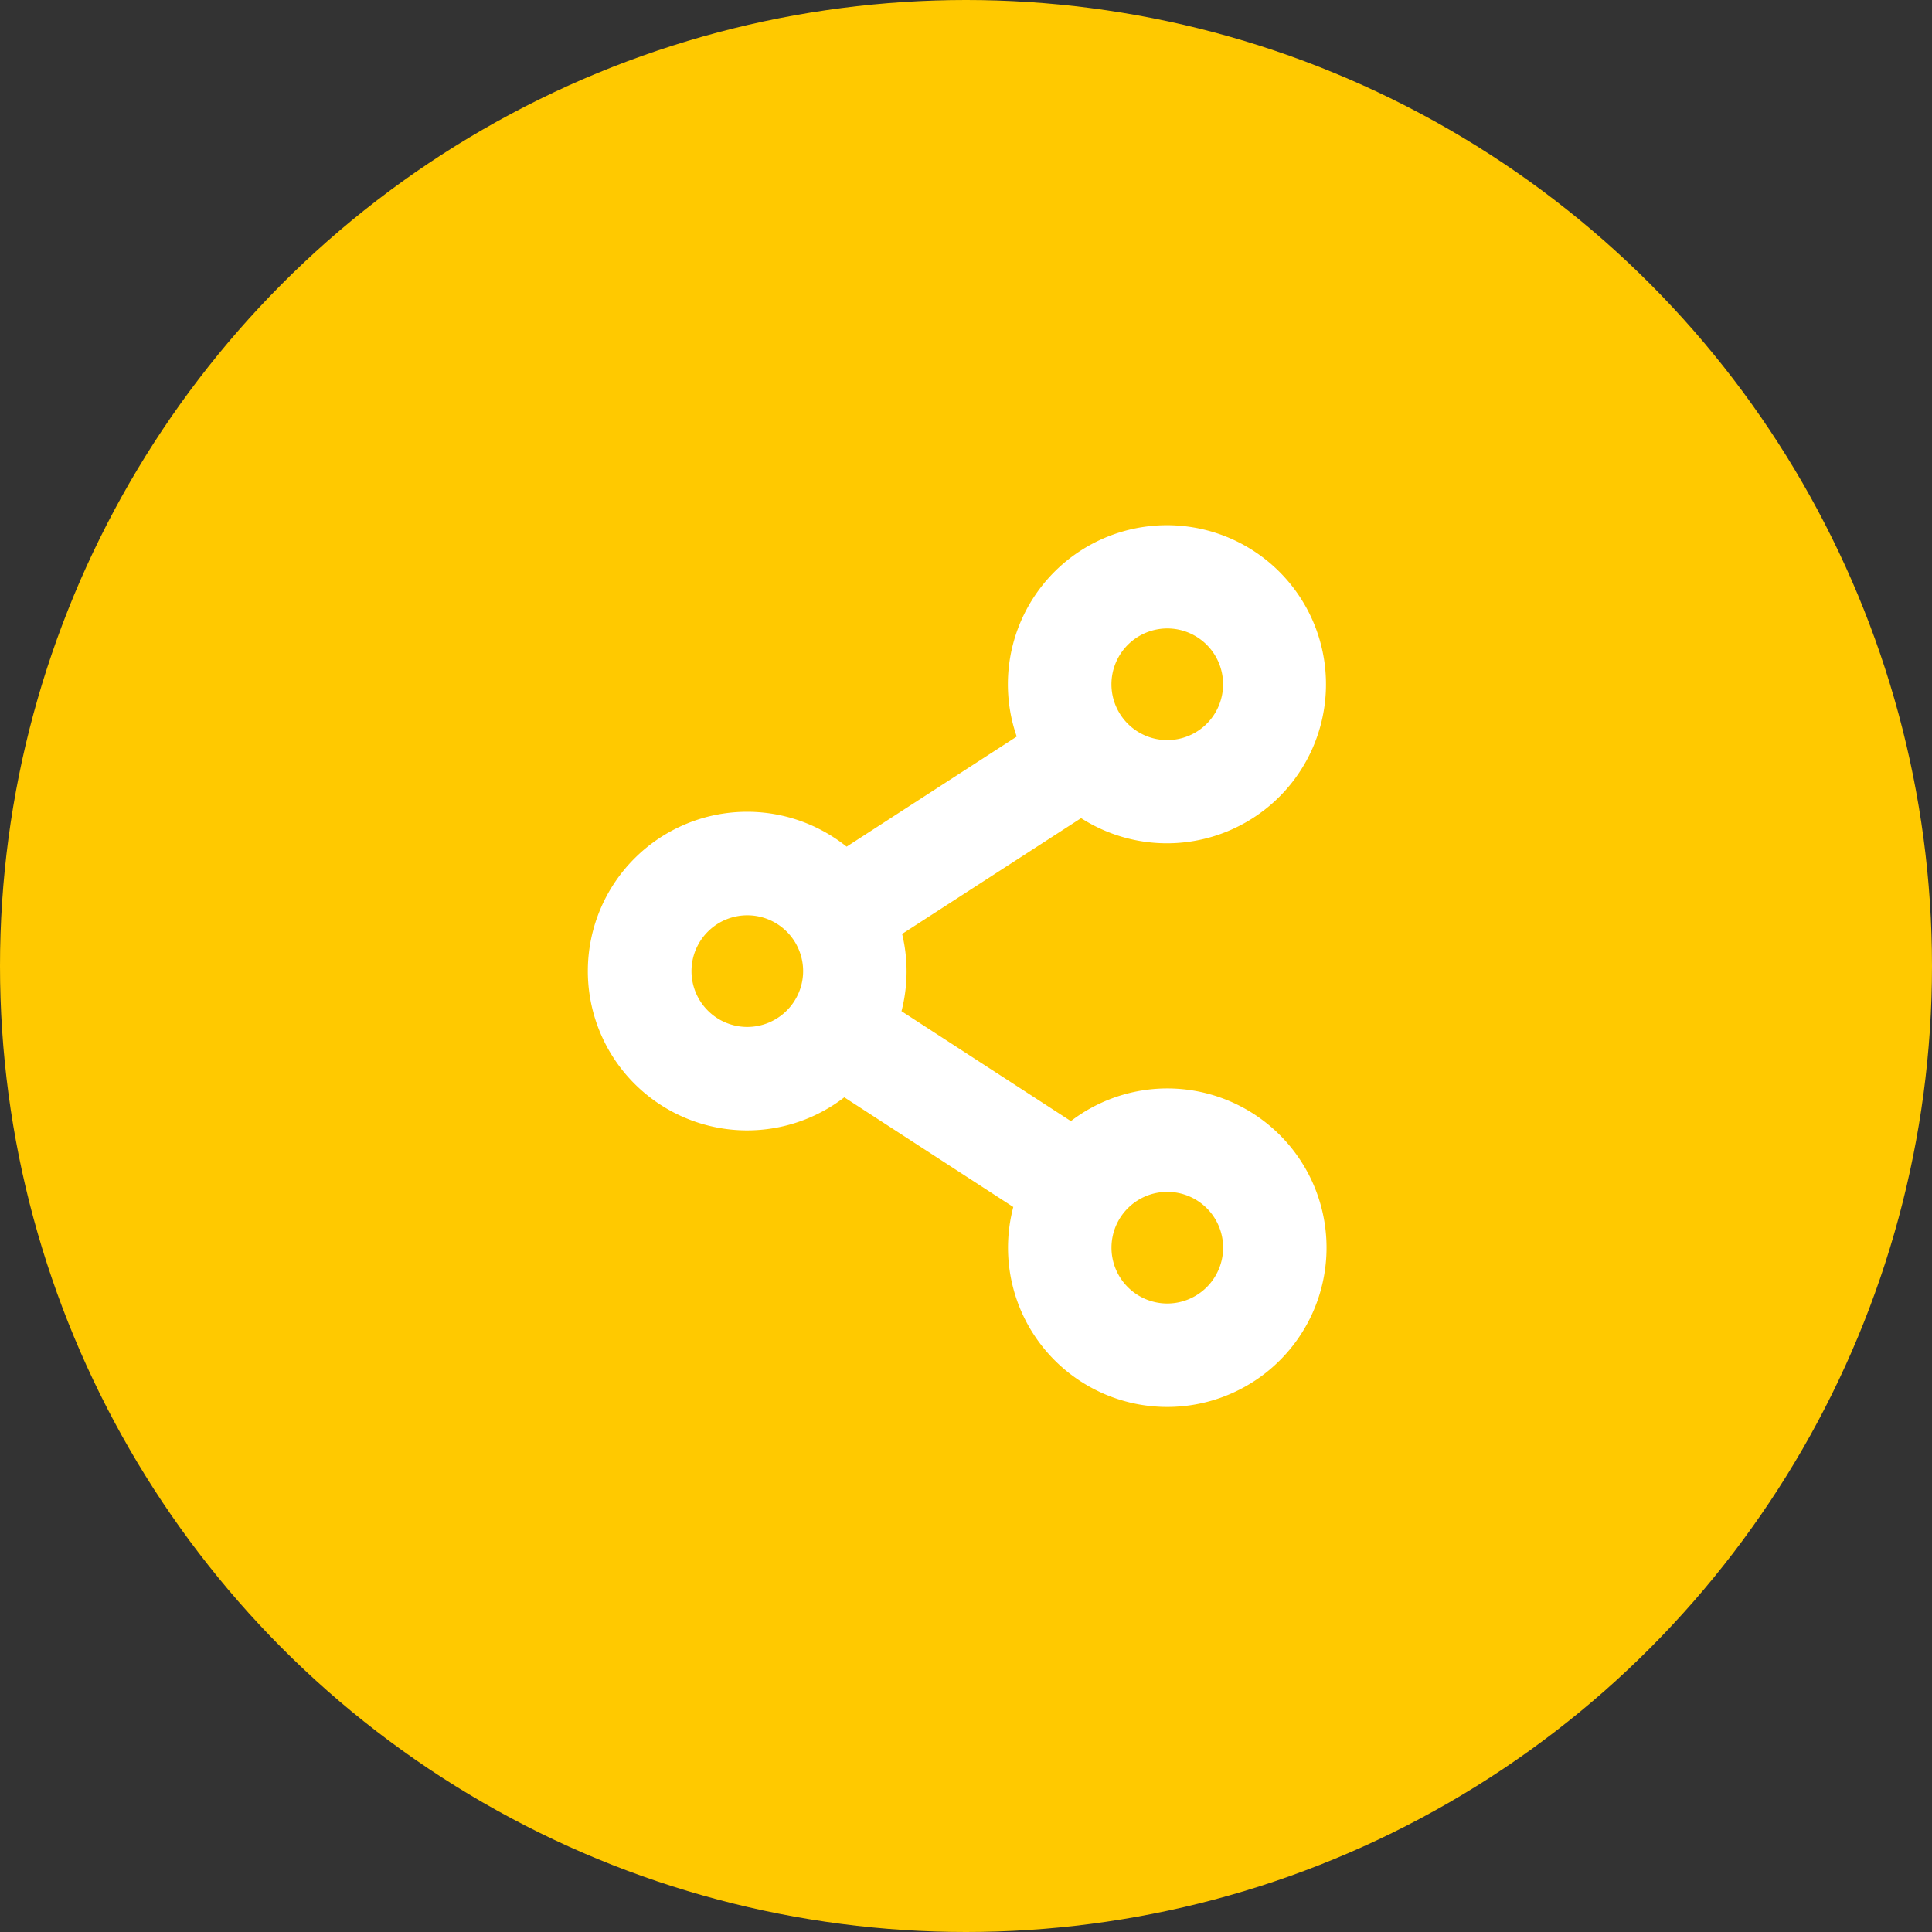 <?xml version="1.0" encoding="UTF-8"?> <svg xmlns="http://www.w3.org/2000/svg" width="46" height="46" viewBox="0 0 46 46"><rect x="0" y="0" width="46" height="46" fill="#333333" stroke="none"/><g transform="translate(-624 -1130)"><circle cx="23" cy="23" r="23" transform="translate(624 1130)" fill="#ffc900"></circle><path d="M57,13.415a3.28,3.28,0,0,0-2.256.9l-4.664-3.027A3.285,3.285,0,0,0,50.1,9.02l4.86-3.144a3.287,3.287,0,1,0-.924-1.145L49.317,7.785a3.293,3.293,0,1,0-.048,4.719l4.657,3.023A3.292,3.292,0,1,0,57,13.415ZM57,1.463A1.829,1.829,0,1,1,55.17,3.293,1.831,1.831,0,0,1,57,1.463ZM47,11.951a1.829,1.829,0,1,1,1.829-1.829A1.831,1.831,0,0,1,47,11.951Zm10,6.585a1.829,1.829,0,1,1,1.829-1.829A1.831,1.831,0,0,1,57,18.536Z" transform="translate(594.793 1143)" fill="#fff" stroke="#fff" stroke-width="1"></path></g></svg> 